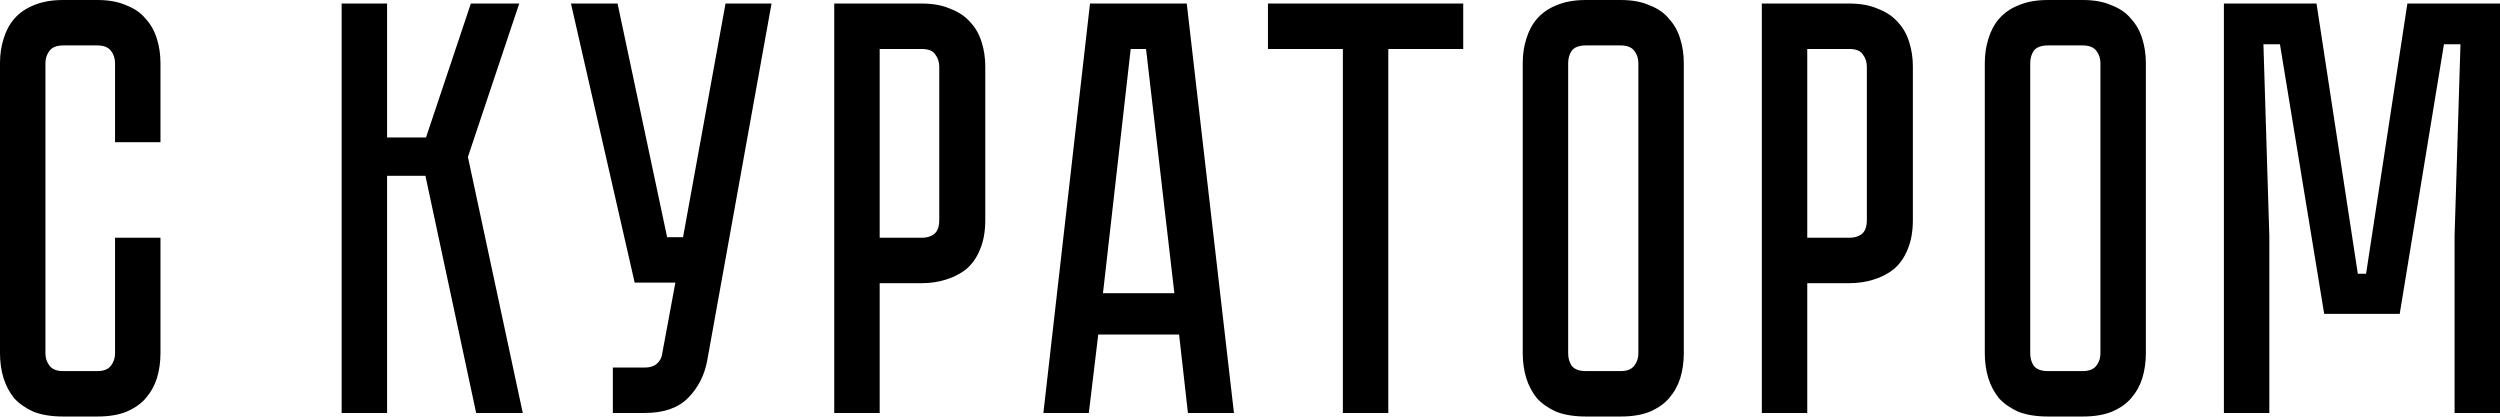 <?xml version="1.0" encoding="UTF-8"?> <svg xmlns="http://www.w3.org/2000/svg" width="594" height="99" viewBox="0 0 594 99" fill="none"> <path d="M27.334 56.491H38.128V83.966C38.128 86.021 37.847 87.984 37.287 89.853C36.726 91.628 35.838 93.217 34.623 94.619C33.502 95.927 31.96 97.002 29.998 97.843C28.129 98.591 25.839 98.964 23.129 98.964H14.999C12.289 98.964 9.953 98.591 7.99 97.843C6.121 97.002 4.579 95.927 3.364 94.619C2.243 93.217 1.402 91.628 0.841 89.853C0.28 87.984 0 86.021 0 83.966V14.999C0 12.943 0.28 11.027 0.841 9.252C1.402 7.383 2.243 5.794 3.364 4.486C4.579 3.084 6.121 2.009 7.99 1.262C9.953 0.421 12.289 -6.68412e-06 14.999 -6.68412e-06H23.129C25.839 -6.68412e-06 28.129 0.421 29.998 1.262C31.96 2.009 33.502 3.084 34.623 4.486C35.838 5.794 36.726 7.383 37.287 9.252C37.847 11.027 38.128 12.943 38.128 14.999V33.782H27.334V14.999C27.334 13.877 27.007 12.896 26.353 12.055C25.699 11.214 24.624 10.794 23.129 10.794H14.999C13.504 10.794 12.429 11.214 11.775 12.055C11.121 12.896 10.794 13.877 10.794 14.999V83.966C10.794 85.087 11.121 86.068 11.775 86.909C12.429 87.75 13.504 88.171 14.999 88.171H23.129C24.624 88.171 25.699 87.75 26.353 86.909C27.007 86.068 27.334 85.087 27.334 83.966V56.491ZM81.176 0.841H91.97V32.661H101.221L111.875 0.841H123.369L111.174 37.287L124.21 98.123H113.136L101.081 41.773H91.97V98.123H81.176V0.841ZM168.039 85.648C167.385 89.199 165.843 92.189 163.414 94.619C161.077 96.955 157.666 98.123 153.181 98.123H145.611V87.33H153.181C154.396 87.33 155.33 87.049 155.984 86.489C156.638 85.928 157.059 85.274 157.246 84.526L160.47 67.144H150.798L135.659 0.841H146.733L158.507 56.351H162.292L172.385 0.841H183.319L168.039 85.648ZM234.103 52.286C234.103 54.996 233.682 57.332 232.841 59.294C232.094 61.163 231.019 62.705 229.617 63.92C228.215 65.042 226.58 65.883 224.711 66.444C222.935 67.004 221.02 67.284 218.964 67.284H209.011V98.123H198.218V0.841H218.964C221.674 0.841 223.963 1.262 225.832 2.103C227.795 2.85 229.384 3.925 230.598 5.327C231.813 6.635 232.701 8.224 233.262 10.093C233.822 11.868 234.103 13.784 234.103 15.84V52.286ZM223.169 15.84C223.169 14.719 222.842 13.737 222.188 12.896C221.627 12.055 220.552 11.635 218.964 11.635H209.011V56.491H218.964C220.179 56.491 221.16 56.211 221.907 55.65C222.749 54.996 223.169 53.874 223.169 52.286V15.84ZM282.252 98.123L280.15 79.48H260.945L258.703 98.123H247.909L258.983 0.841H281.972L293.186 98.123H282.252ZM262.067 69.668H279.028L272.3 11.635H268.655L262.067 69.668ZM301.264 0.841H347.662V11.635H329.859V98.123H319.066V11.635H301.264V0.841ZM385.071 -6.68412e-06C387.781 -6.68412e-06 390.071 0.421 391.94 1.262C393.902 2.009 395.444 3.084 396.566 4.486C397.781 5.794 398.668 7.383 399.229 9.252C399.79 11.027 400.07 12.943 400.07 14.999V83.966C400.07 86.021 399.79 87.984 399.229 89.853C398.668 91.628 397.781 93.217 396.566 94.619C395.444 95.927 393.902 97.002 391.94 97.843C390.071 98.591 387.781 98.964 385.071 98.964H376.801C374.091 98.964 371.755 98.591 369.792 97.843C367.923 97.002 366.381 95.927 365.166 94.619C364.045 93.217 363.204 91.628 362.643 89.853C362.082 87.984 361.802 86.021 361.802 83.966V14.999C361.802 12.943 362.082 11.027 362.643 9.252C363.204 7.383 364.045 5.794 365.166 4.486C366.381 3.084 367.923 2.009 369.792 1.262C371.755 0.421 374.091 -6.68412e-06 376.801 -6.68412e-06H385.071ZM385.071 88.171C386.567 88.171 387.641 87.75 388.295 86.909C388.95 86.068 389.277 85.087 389.277 83.966V14.999C389.277 13.877 388.95 12.896 388.295 12.055C387.641 11.214 386.567 10.794 385.071 10.794H376.801C375.212 10.794 374.091 11.214 373.437 12.055C372.876 12.896 372.596 13.877 372.596 14.999V83.966C372.596 85.087 372.876 86.068 373.437 86.909C374.091 87.75 375.212 88.171 376.801 88.171H385.071ZM454.497 52.286C454.497 54.996 454.076 57.332 453.235 59.294C452.488 61.163 451.413 62.705 450.011 63.92C448.609 65.042 446.974 65.883 445.105 66.444C443.329 67.004 441.414 67.284 439.358 67.284H429.405V98.123H418.612V0.841H439.358C442.068 0.841 444.357 1.262 446.226 2.103C448.189 2.85 449.778 3.925 450.992 5.327C452.207 6.635 453.095 8.224 453.656 10.093C454.216 11.868 454.497 13.784 454.497 15.84V52.286ZM443.563 15.84C443.563 14.719 443.236 13.737 442.582 12.896C442.021 12.055 440.946 11.635 439.358 11.635H429.405V56.491H439.358C440.573 56.491 441.554 56.211 442.301 55.65C443.143 54.996 443.563 53.874 443.563 52.286V15.84ZM494.858 -6.68412e-06C497.568 -6.68412e-06 499.857 0.421 501.726 1.262C503.689 2.009 505.231 3.084 506.352 4.486C507.567 5.794 508.455 7.383 509.015 9.252C509.576 11.027 509.856 12.943 509.856 14.999V83.966C509.856 86.021 509.576 87.984 509.015 89.853C508.455 91.628 507.567 93.217 506.352 94.619C505.231 95.927 503.689 97.002 501.726 97.843C499.857 98.591 497.568 98.964 494.858 98.964H486.587C483.877 98.964 481.541 98.591 479.578 97.843C477.709 97.002 476.168 95.927 474.953 94.619C473.831 93.217 472.99 91.628 472.429 89.853C471.869 87.984 471.588 86.021 471.588 83.966V14.999C471.588 12.943 471.869 11.027 472.429 9.252C472.99 7.383 473.831 5.794 474.953 4.486C476.168 3.084 477.709 2.009 479.578 1.262C481.541 0.421 483.877 -6.68412e-06 486.587 -6.68412e-06H494.858ZM494.858 88.171C496.353 88.171 497.428 87.75 498.082 86.909C498.736 86.068 499.063 85.087 499.063 83.966V14.999C499.063 13.877 498.736 12.896 498.082 12.055C497.428 11.214 496.353 10.794 494.858 10.794H486.587C484.999 10.794 483.877 11.214 483.223 12.055C482.662 12.896 482.382 13.877 482.382 14.999V83.966C482.382 85.087 482.662 86.068 483.223 86.909C483.877 87.75 484.999 88.171 486.587 88.171H494.858ZM571.993 0.841H594V98.123H583.207V56.07L584.609 10.513H580.684L570.171 74.574H552.228L541.715 10.513H537.79L539.192 56.07V98.123H528.398V0.841H550.406L560.218 65.042H562.181L571.993 0.841Z" fill="black"></path> </svg> 